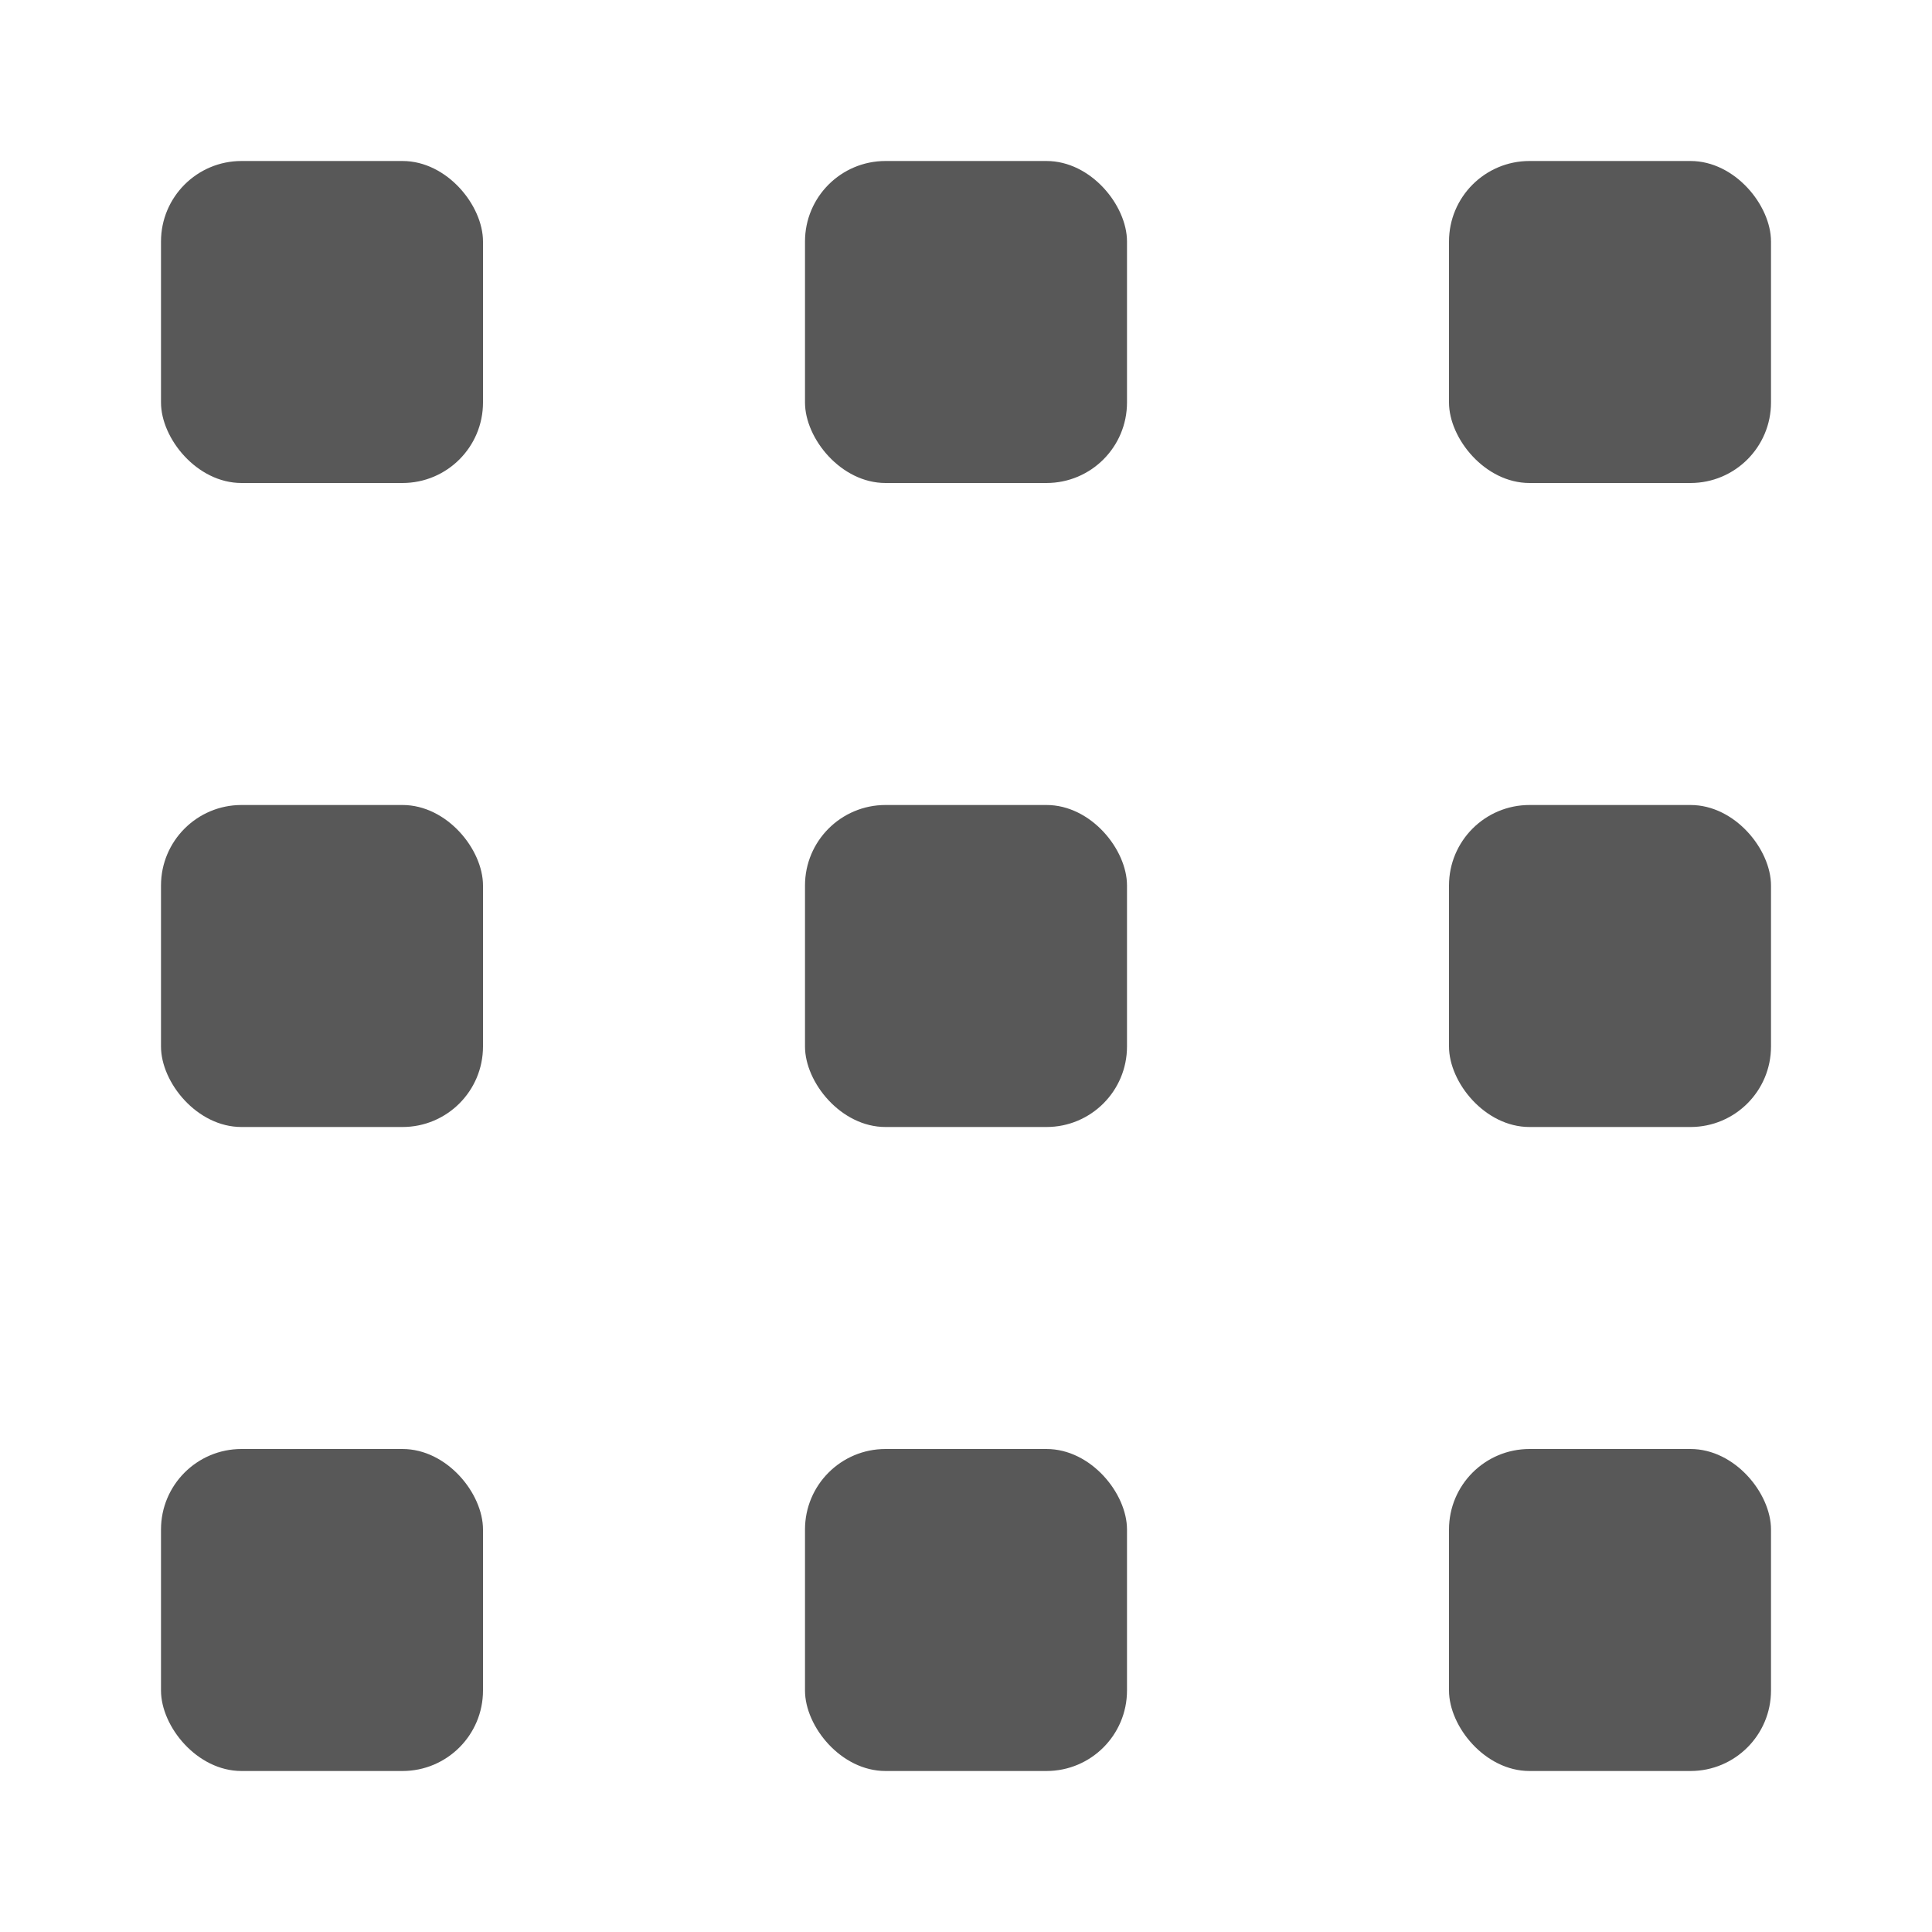 <svg width="24" height="24" viewBox="0 0 24 24" fill="none" xmlns="http://www.w3.org/2000/svg">
<g id="apps-alt 1">
<rect id="Rectangle 17036" x="2" y="2" width="4" height="4" rx="1" fill="#585858"/>
<rect id="Rectangle 17039" x="2" y="10" width="4" height="4" rx="1" fill="#585858"/>
<rect id="Rectangle 17042" x="2" y="18" width="4" height="4" rx="1" fill="#585858"/>
<rect id="Rectangle 17037" x="10" y="2" width="4" height="4" rx="1" fill="#585858"/>
<rect id="Rectangle 17040" x="10" y="10" width="4" height="4" rx="1" fill="#585858"/>
<rect id="Rectangle 17043" x="10" y="18" width="4" height="4" rx="1" fill="#585858"/>
<rect id="Rectangle 17038" x="18" y="2" width="4" height="4" rx="1" fill="#585858"/>
<rect id="Rectangle 17041" x="18" y="10" width="4" height="4" rx="1" fill="#585858"/>
<rect id="Rectangle 17044" x="18" y="18" width="4" height="4" rx="1" fill="#585858"/>
</g>
</svg>
